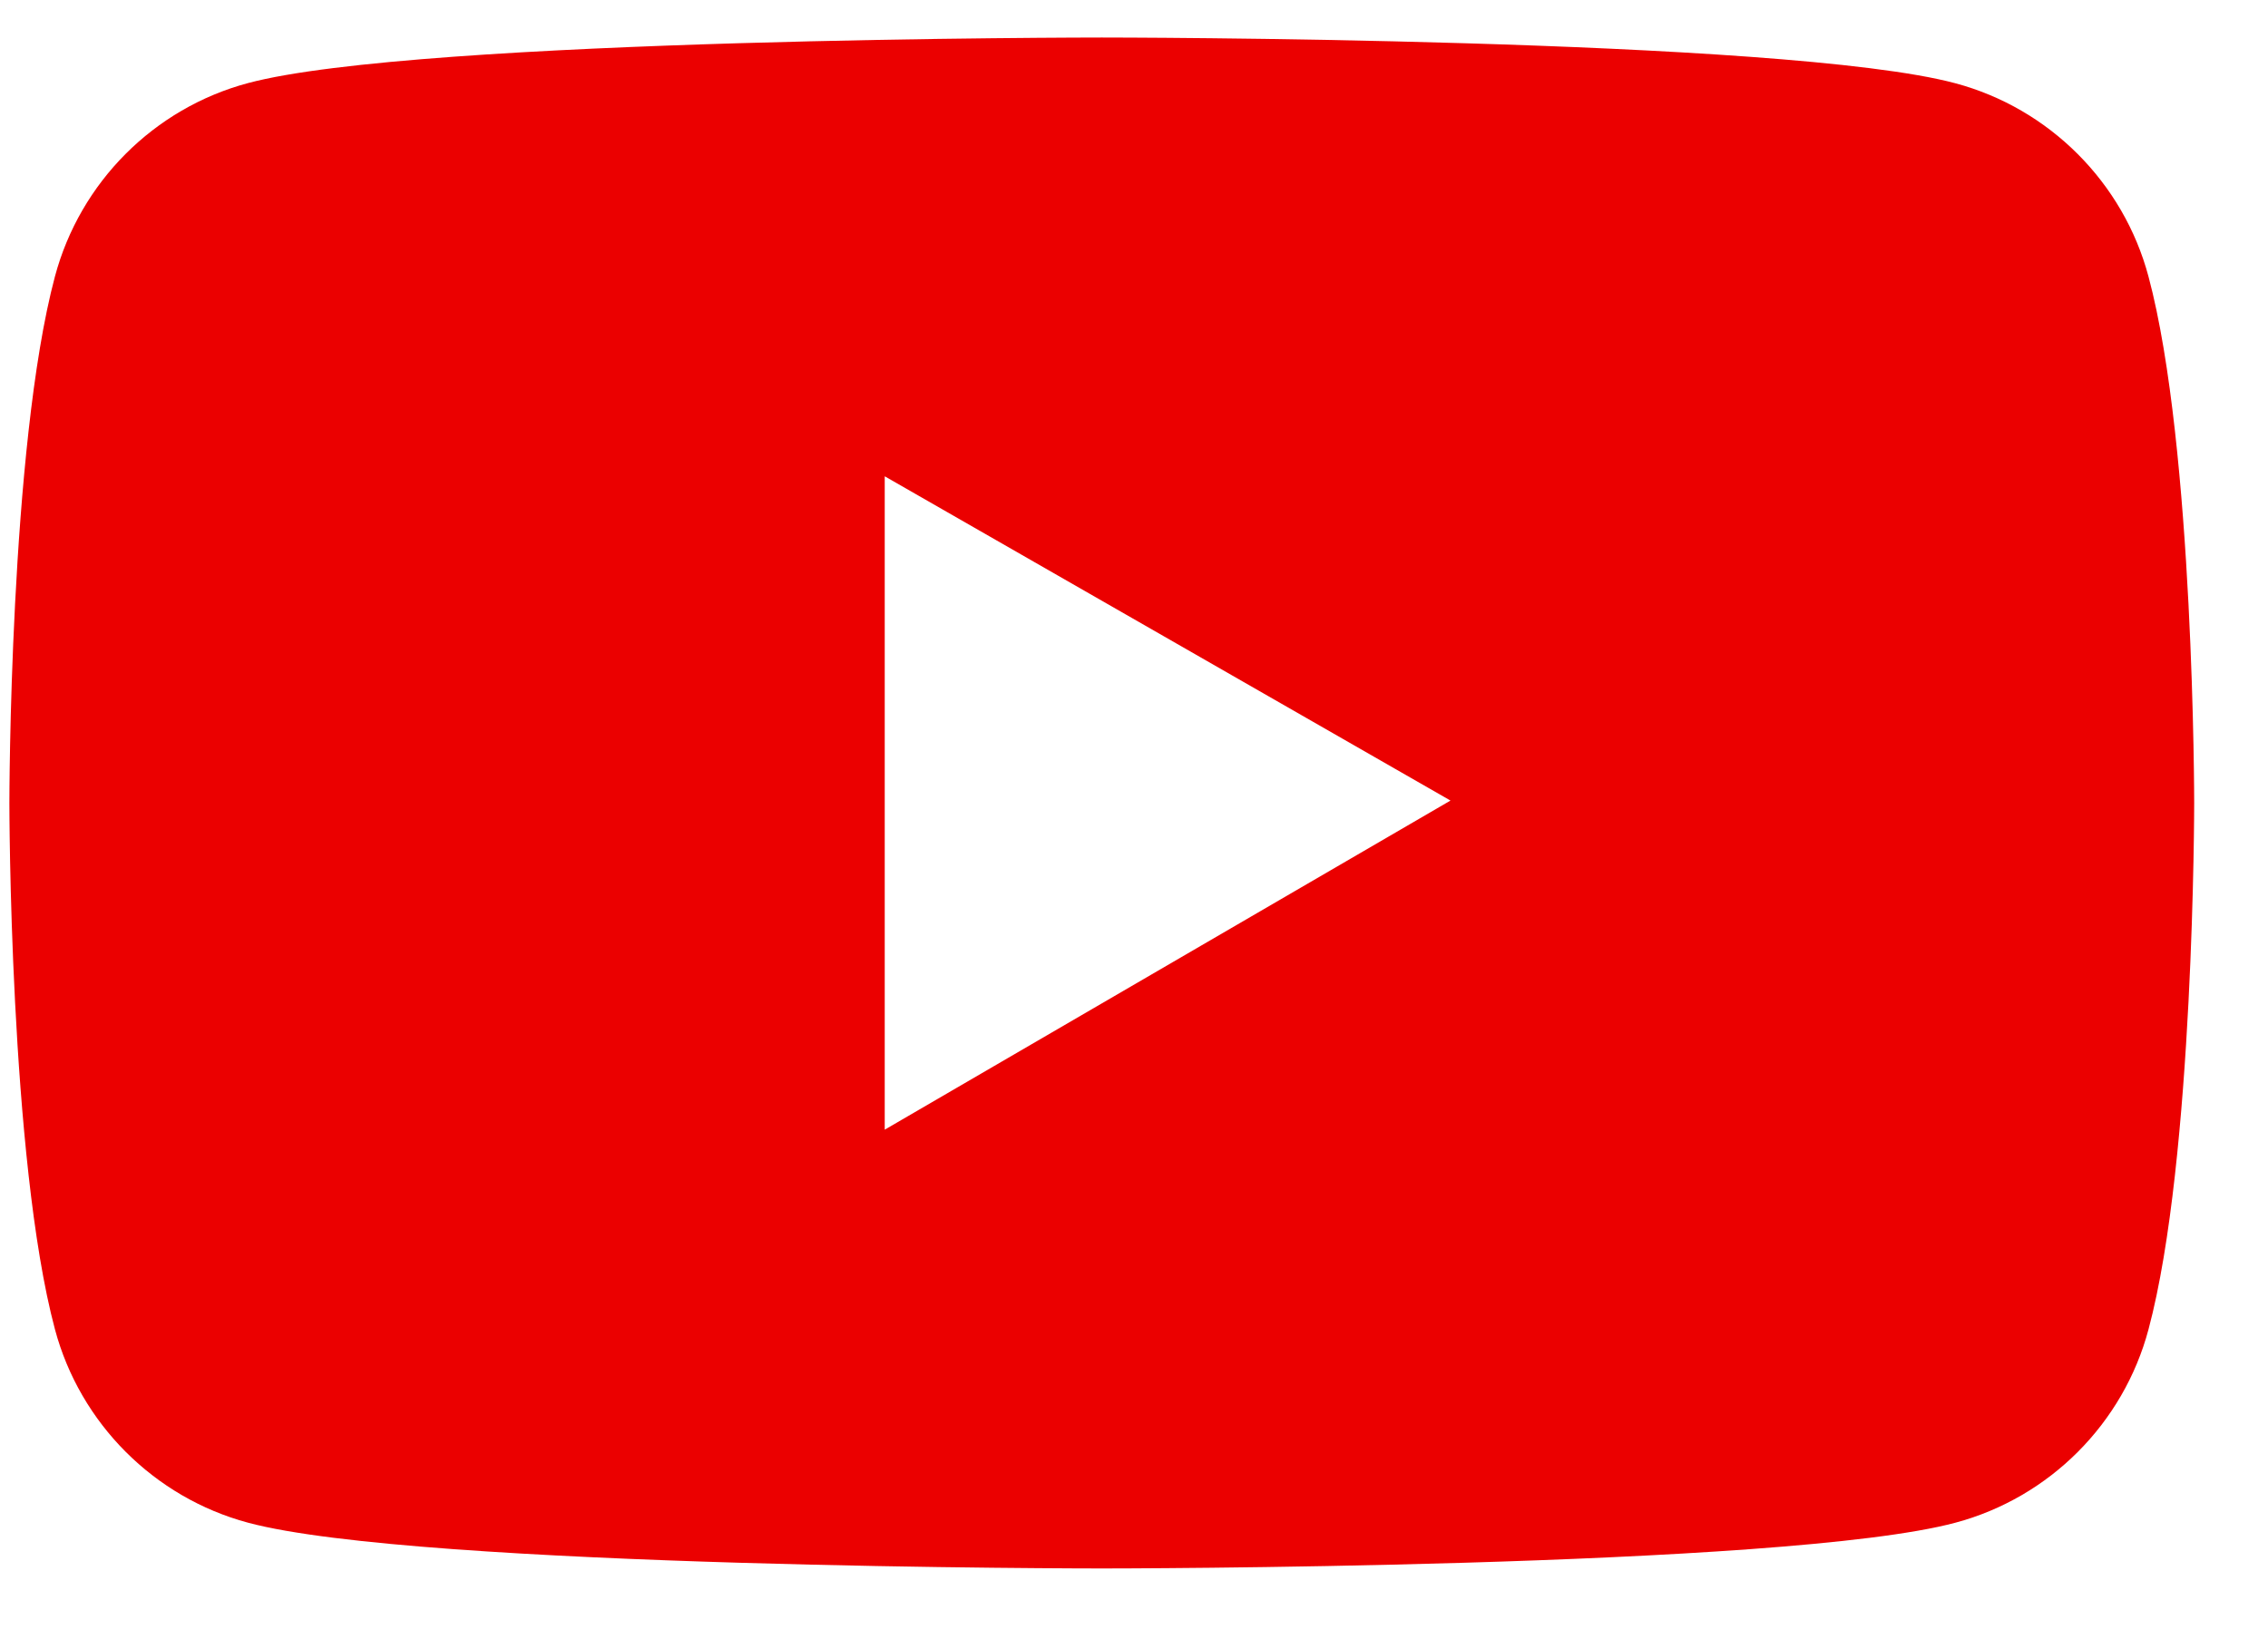 <svg width="22" height="16" viewBox="0 0 22 16" fill="none" xmlns="http://www.w3.org/2000/svg">
<path d="M20.841 2.684C20.598 1.771 19.879 1.052 18.968 0.808C17.315 0.364 10.687 0.364 10.687 0.364C10.687 0.364 4.06 0.364 2.406 0.806C1.493 1.05 0.777 1.769 0.533 2.682C0.091 4.337 0.091 7.791 0.091 7.791C0.091 7.791 0.091 11.244 0.533 12.897C0.777 13.81 1.496 14.529 2.406 14.773C4.06 15.217 10.687 15.217 10.687 15.217C10.687 15.217 17.315 15.217 18.968 14.773C19.881 14.529 20.598 13.81 20.841 12.897C21.284 11.244 21.284 7.791 21.284 7.791C21.284 7.791 21.284 4.337 20.841 2.684ZM8.582 10.96V4.621L14.07 7.767L8.582 10.96Z" fill="#EB0000"/>
</svg>
